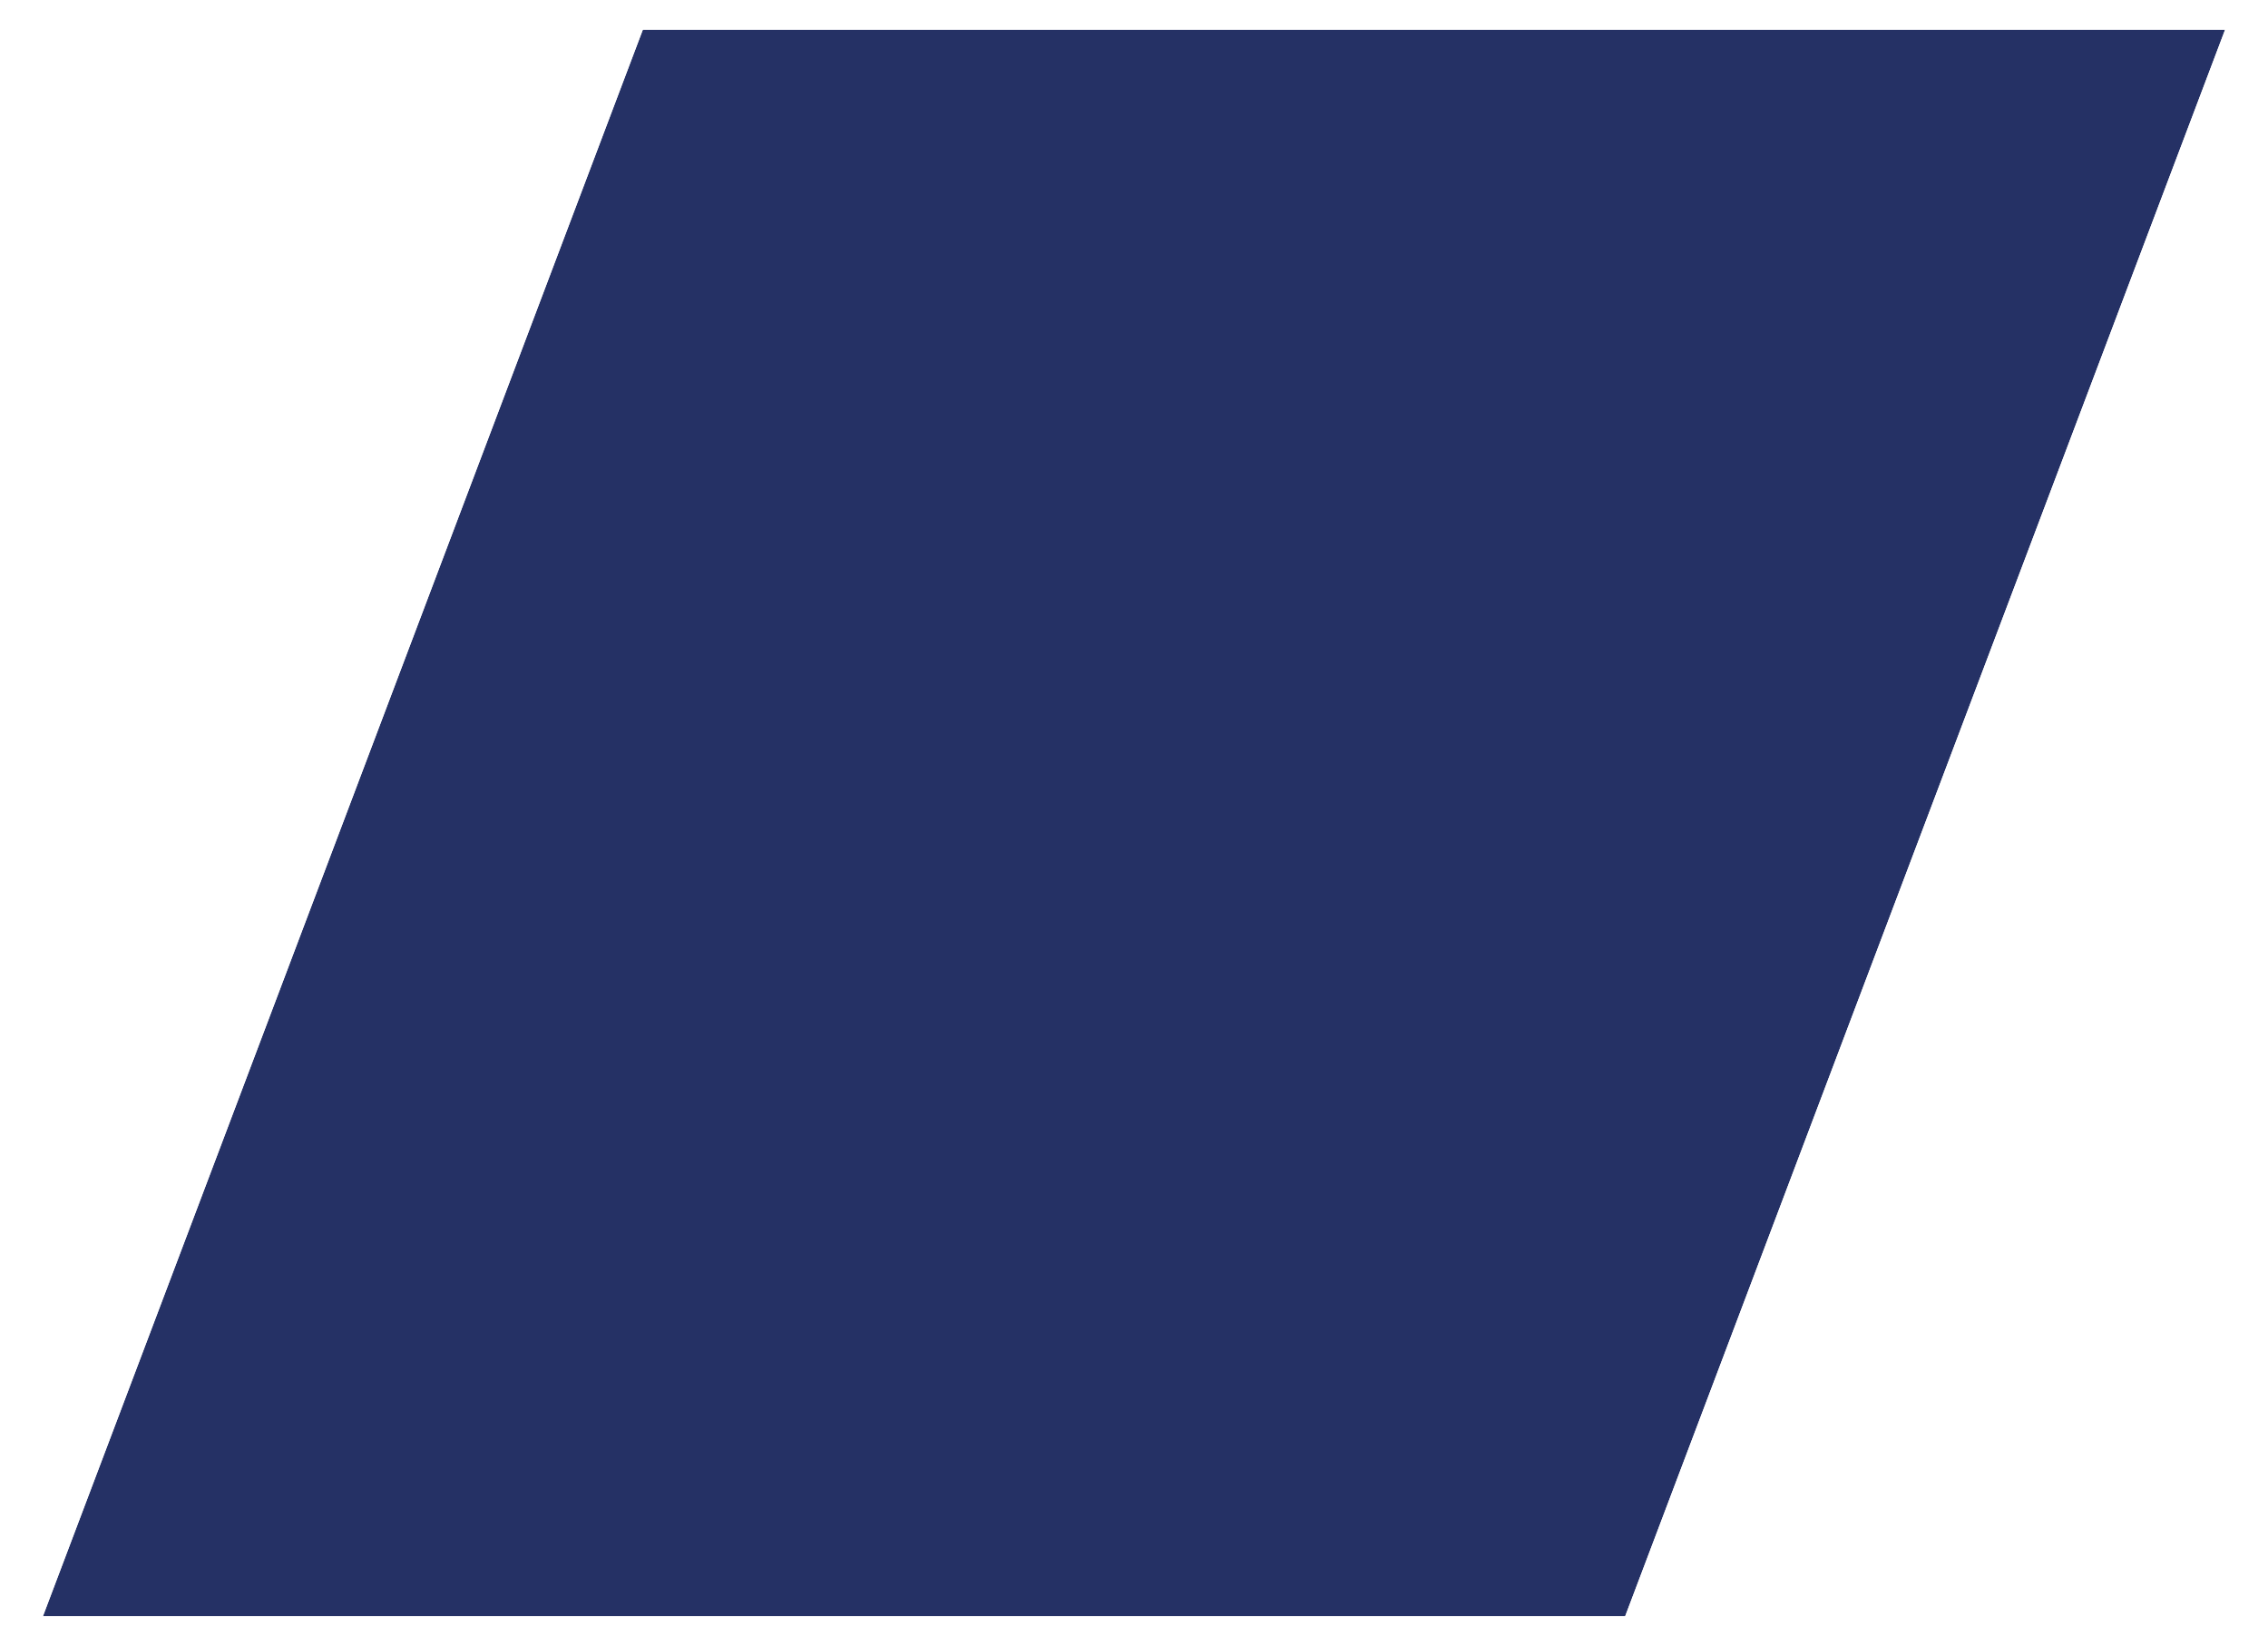 <svg id="2ad3a83e-f97a-4cfd-abcd-2c9cc6d25834" data-name="Ebene 1" xmlns="http://www.w3.org/2000/svg" viewBox="0 0 153.05 111.05"><defs><style>.b43e9ecf-b315-46e5-9d9b-db6dda7f9095{fill:#253165;}.\33 d49464e-c0bf-4fd3-8ecc-3eb9f5dcc90b{fill:#fff;}</style></defs><title>schraeges_farbfeld</title><polygon class="b43e9ecf-b315-46e5-9d9b-db6dda7f9095" points="43.382 2 2.895 109.05 109.668 109.05 150.155 2 43.382 2"/><path class="3d49464e-c0bf-4fd3-8ecc-3eb9f5dcc90b" d="M43.382,2,2.895,109.05h106.773L150.155,2H43.382M42,0H153.05l-42,111.05H0Z"/></svg>